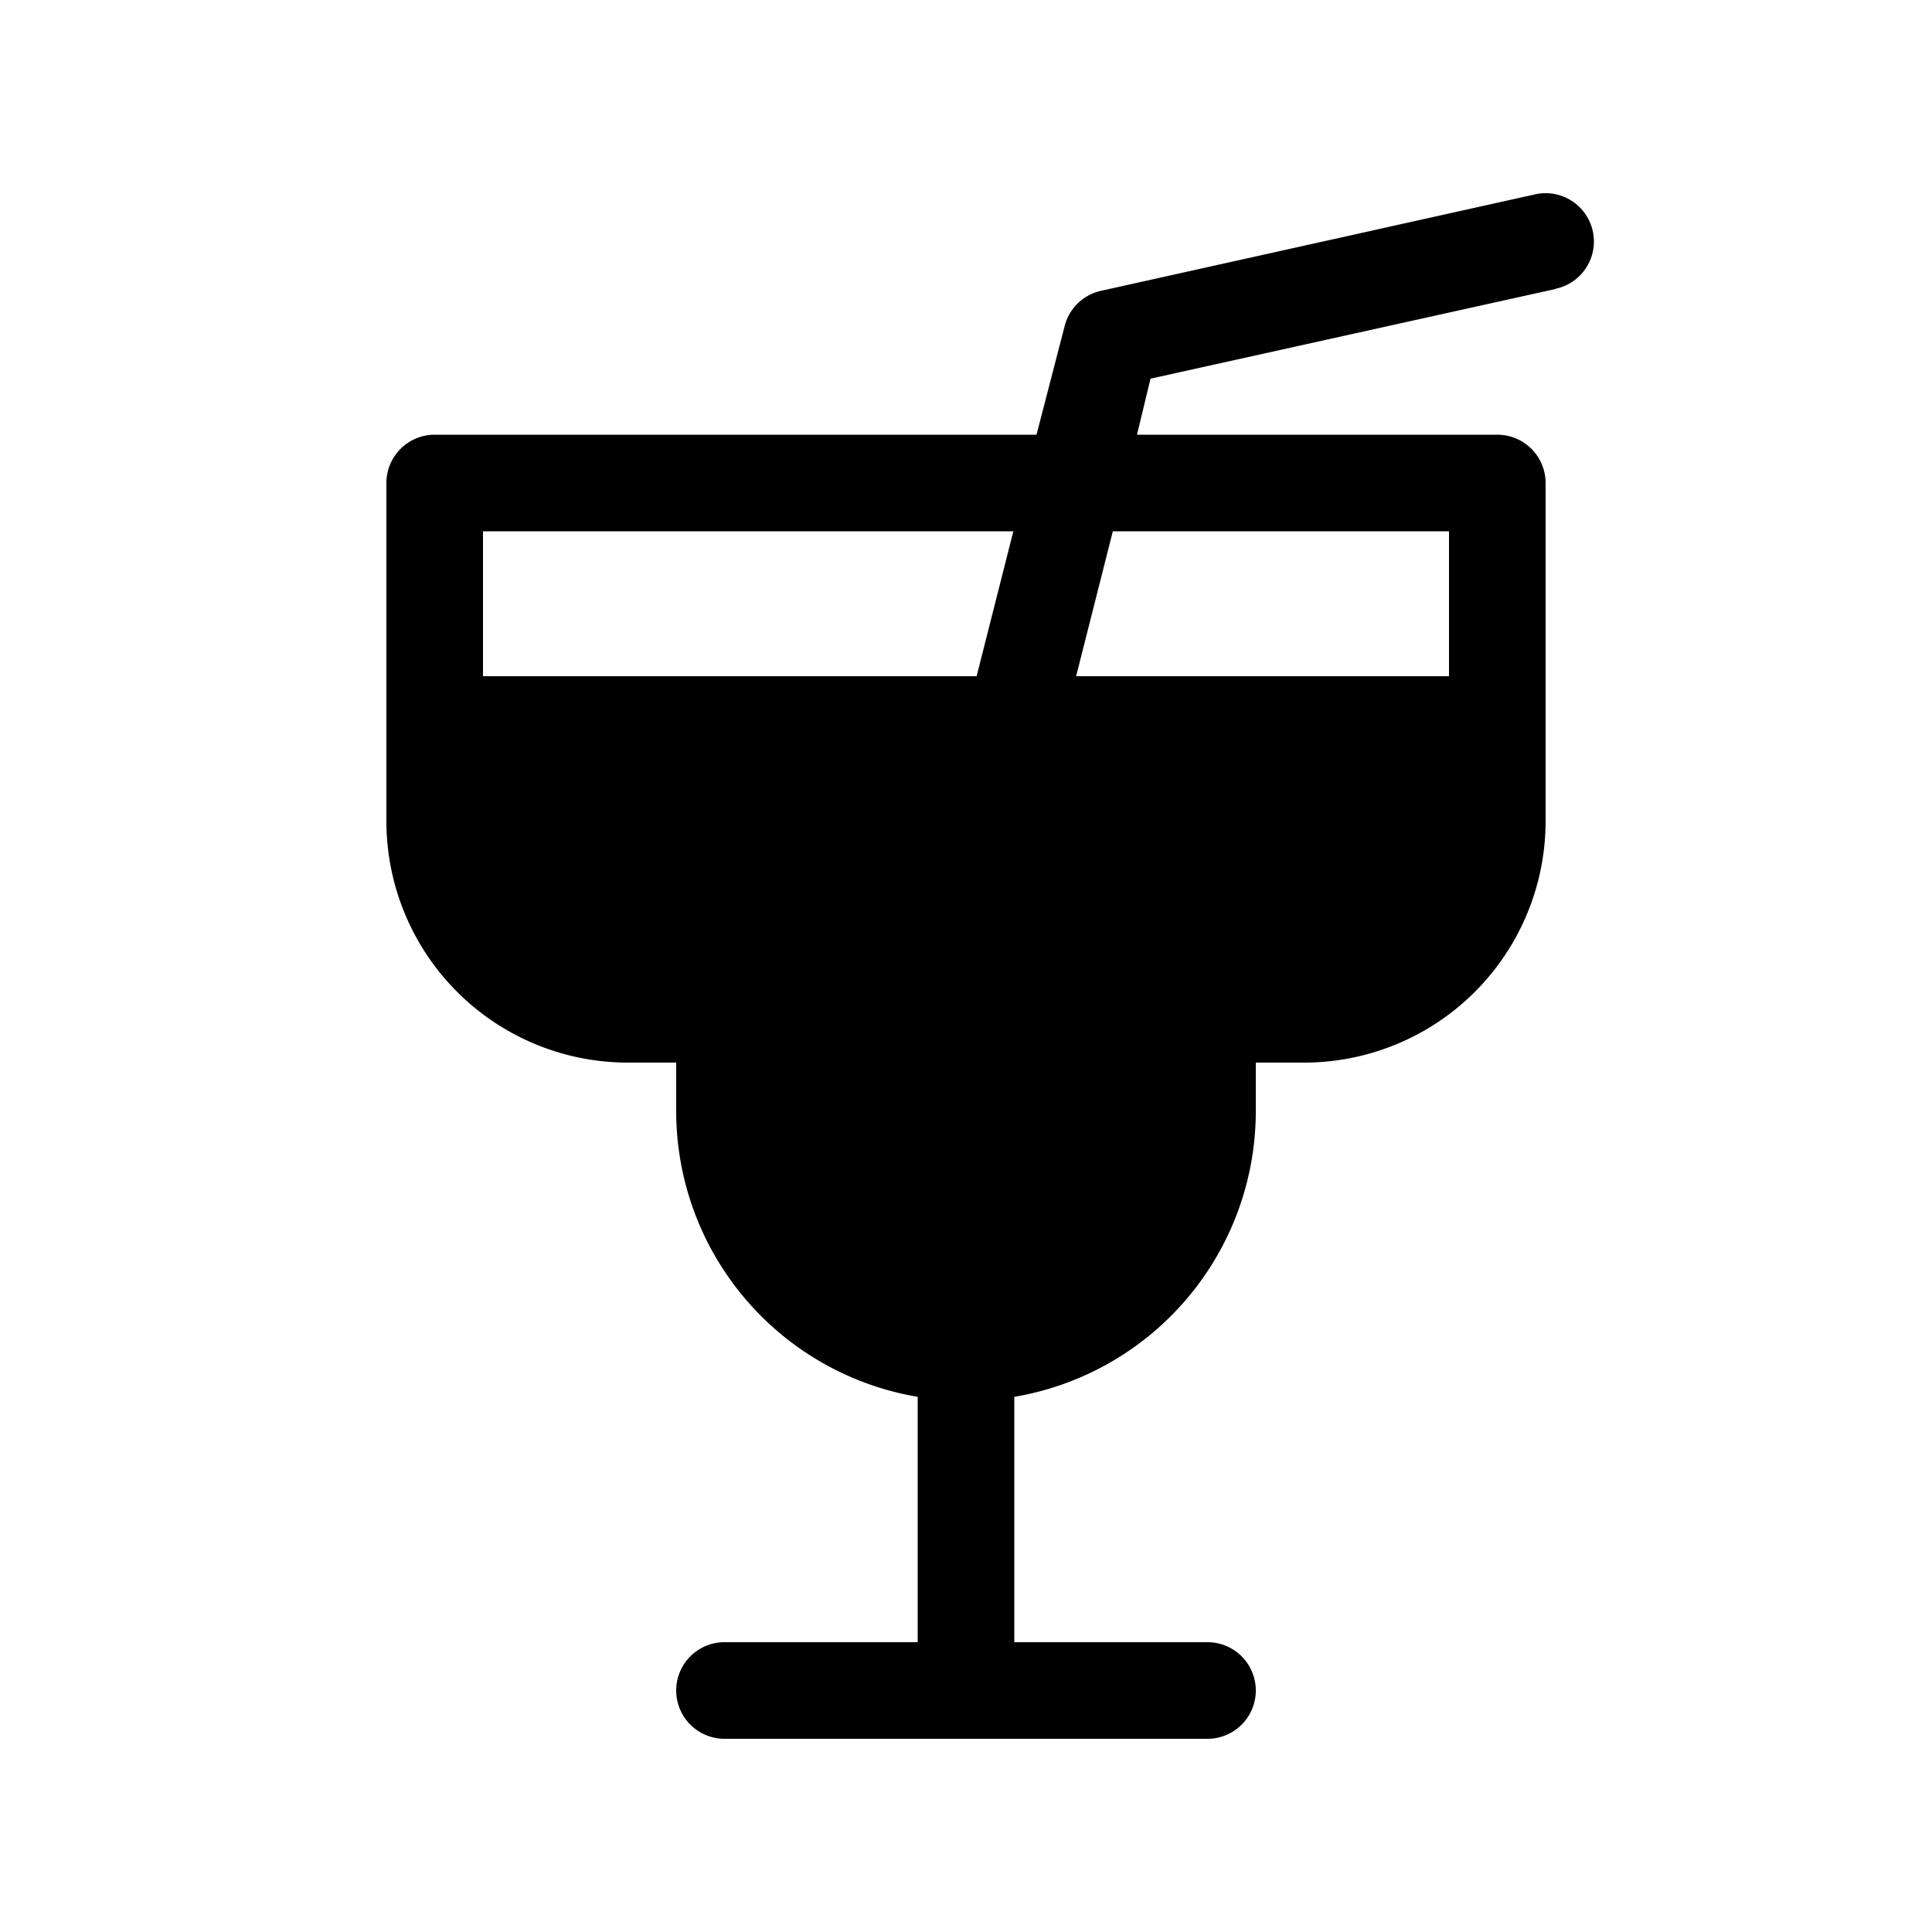 <svg width="20" height="20" viewBox="0 0 20 20" xmlns="http://www.w3.org/2000/svg"><path d="M16.1 2.99a.5.5 0 0 0-.2-.98l-4.5 1a.5.5 0 0 0-.38.37l-.29 1.12H4.5A.5.5 0 0 0 4 5v3.5A2.5 2.5 0 0 0 6.5 11H7v.5a3 3 0 0 0 2.5 2.96V17h-2a.5.5 0 0 0 0 1h5a.5.5 0 1 0 0-1h-2v-2.54A3 3 0 0 0 13 11.5V11h.5A2.5 2.5 0 0 0 16 8.5V5a.5.5 0 0 0-.5-.5h-3.73l.14-.58 4.2-.93ZM10.49 5.5 10.11 7H5V5.5h5.48ZM15 7h-3.86l.38-1.5H15V7Z"/></svg>